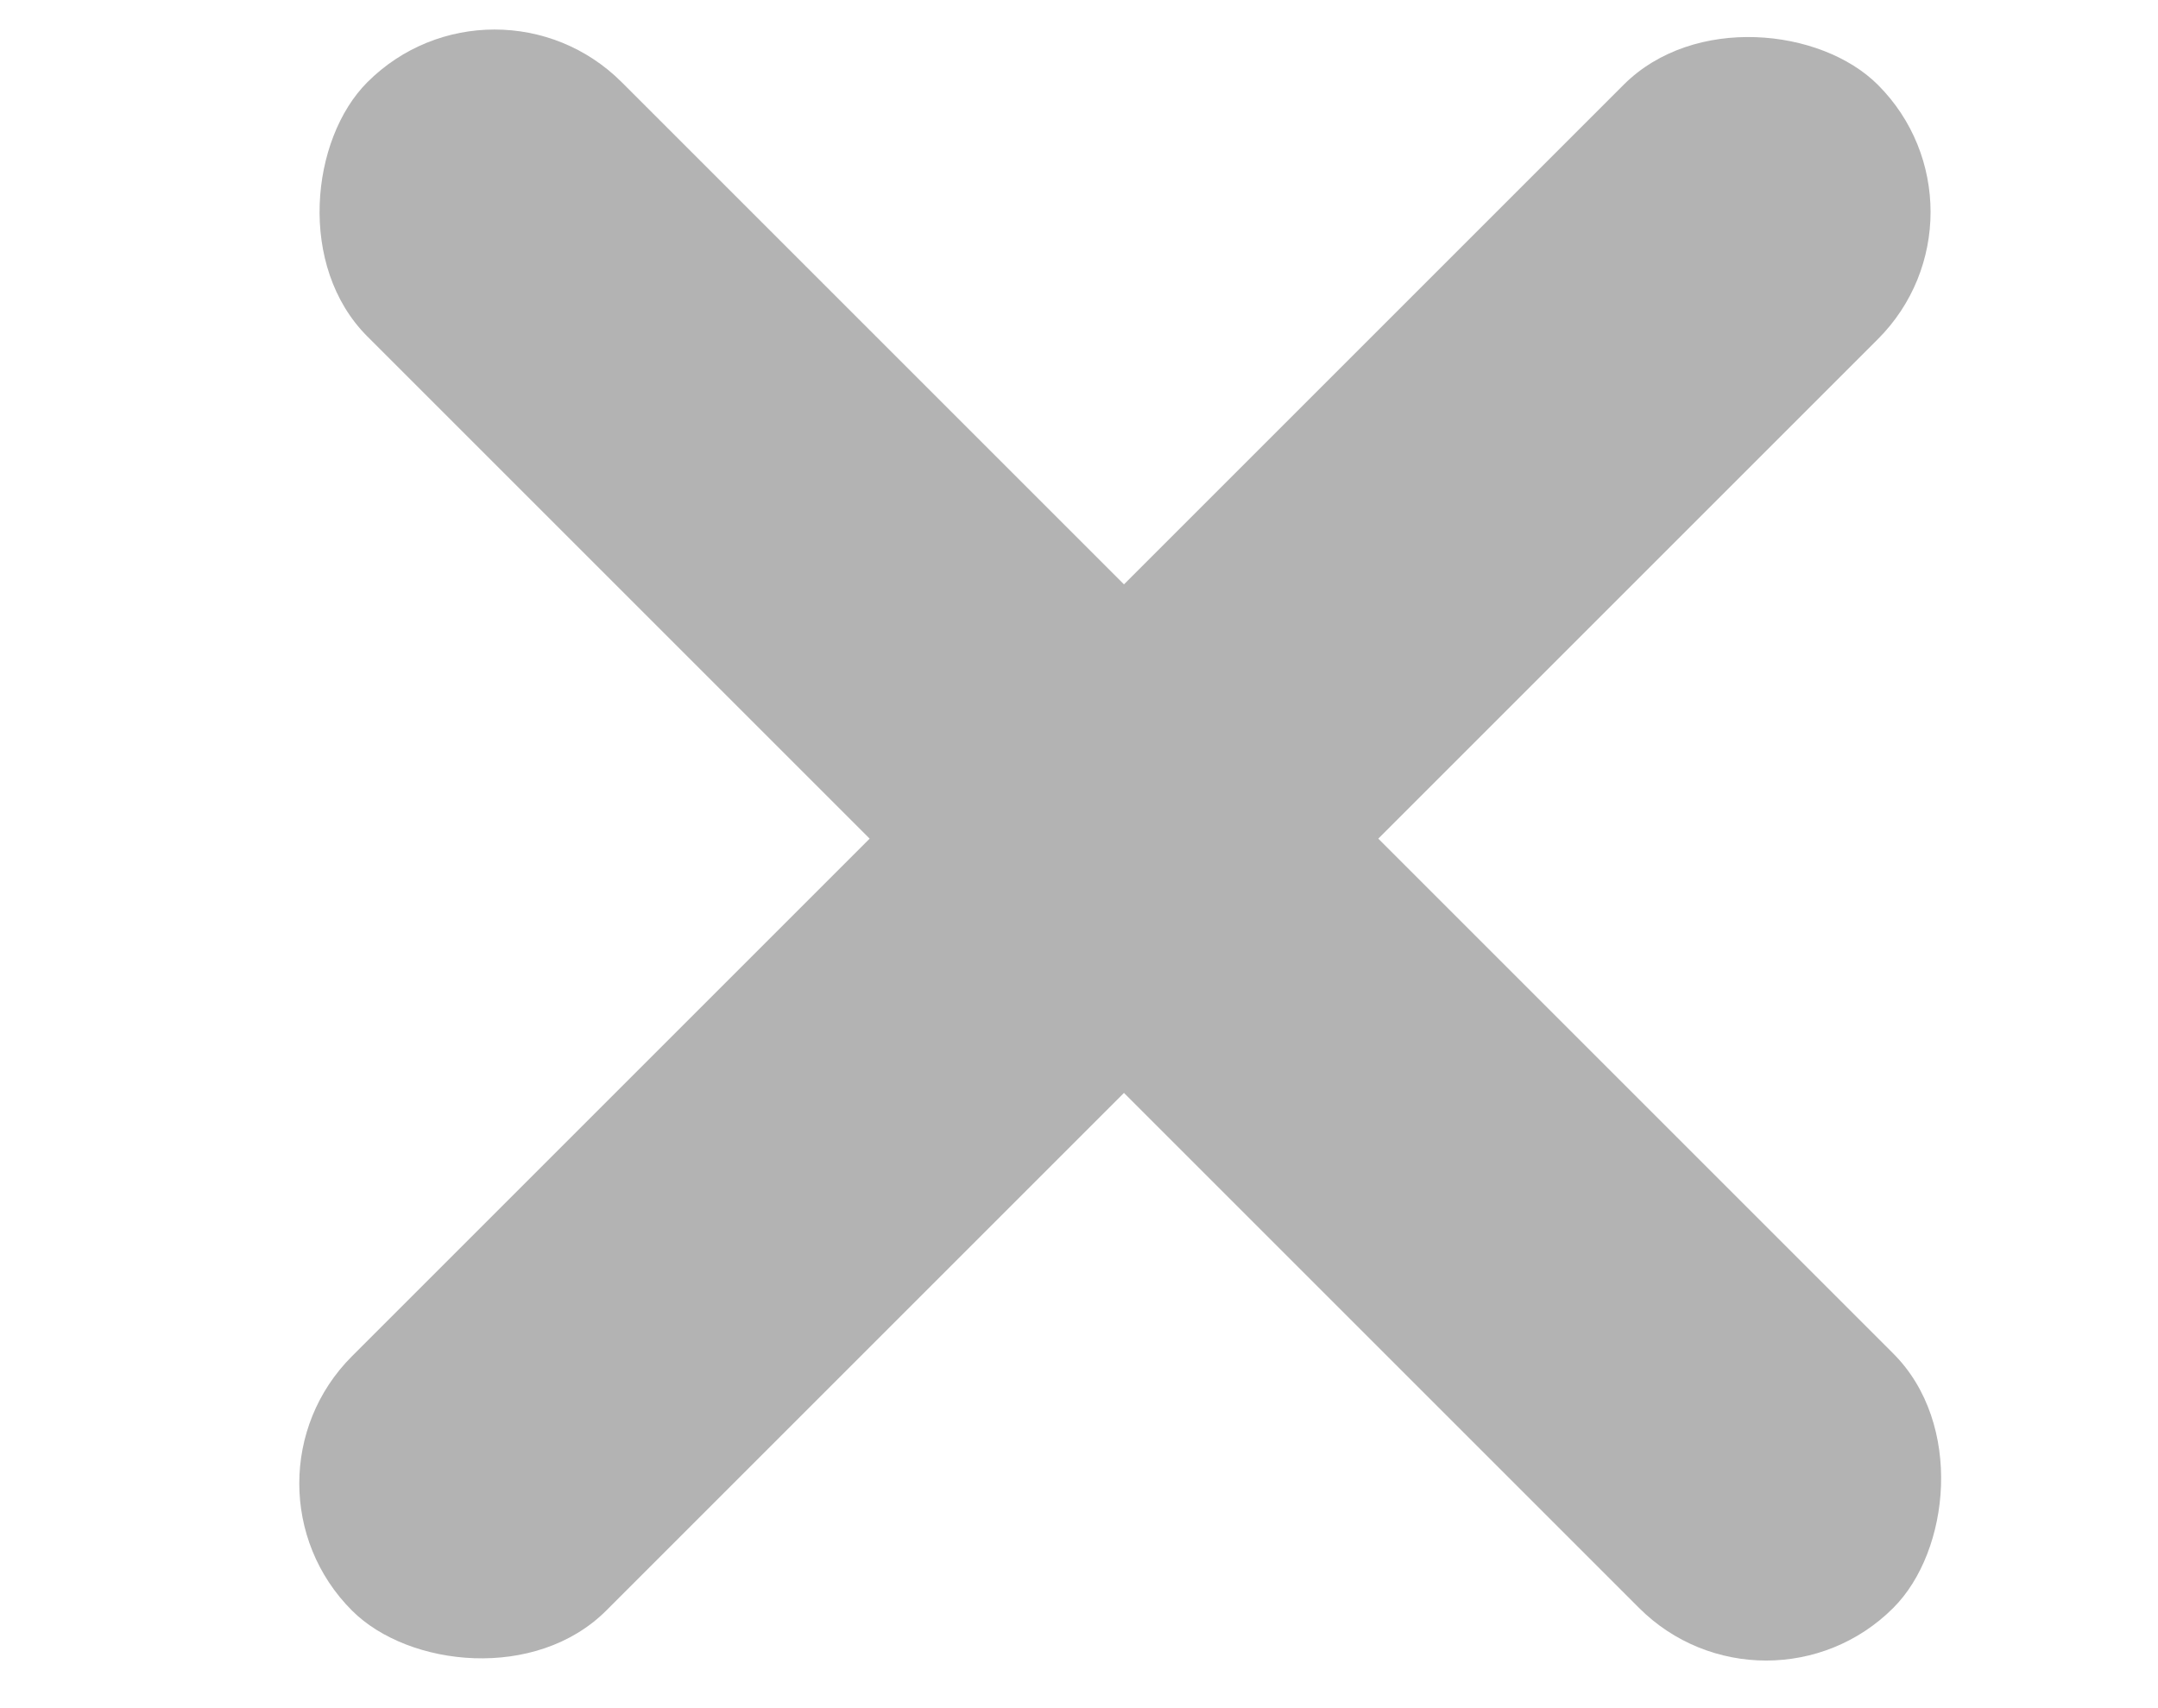 <svg width="24" height="19" viewBox="0 0 24 19" fill="none" xmlns="http://www.w3.org/2000/svg">
<rect x="2.5" y="16.5" width="24" height="4" rx="2" transform="rotate(-45 2.5 16.5)" fill="#B3B3B3"/>
<rect x="5.5" y="-0.5" width="24" height="4" rx="2" transform="rotate(45 5.5 -0.5)" fill="#B3B3B3"/>
</svg>
